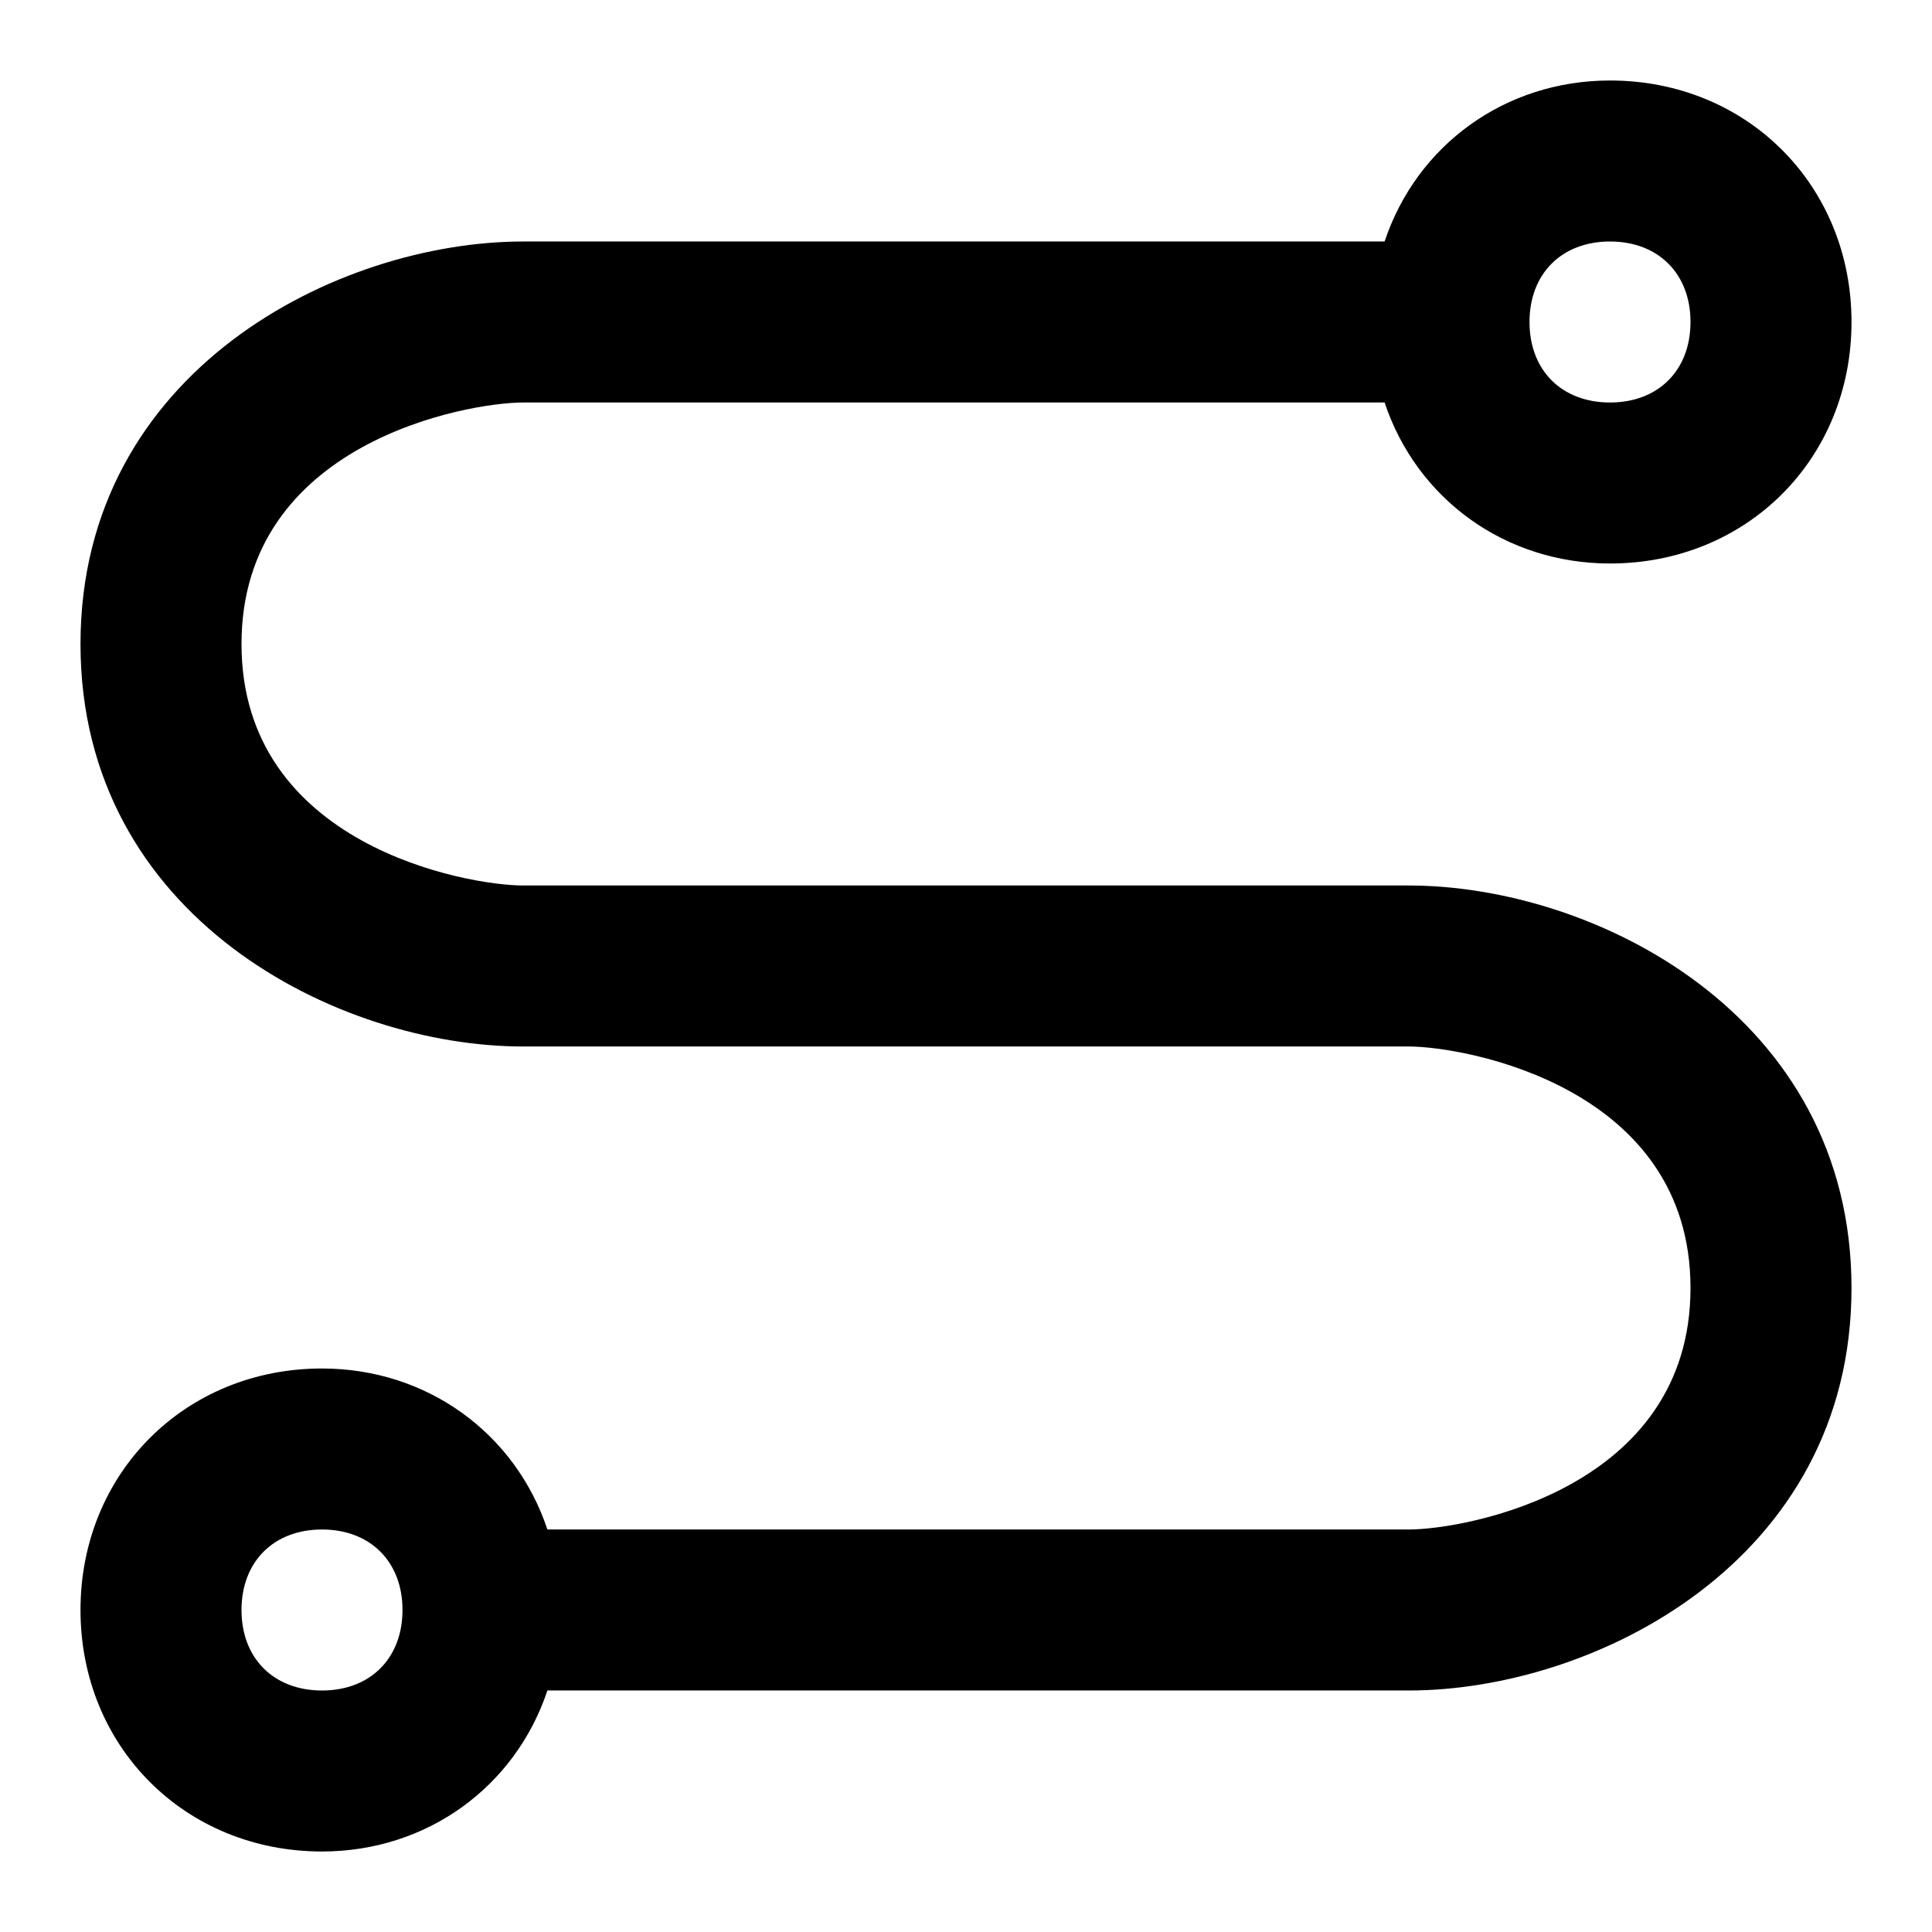 <svg id="Layer_1" enable-background="new 0 0 24 24" height="512" viewBox="0 0 24 24" width="512" xmlns="http://www.w3.org/2000/svg"><path d="m17.5 11h-11c-.7 0-3.5-.5-3.5-3s2.8-3 3.5-3h10.7c.4 1.2 1.5 2 2.8 2 1.7 0 3-1.3 3-3s-1.3-3-3-3c-1.3 0-2.4.8-2.8 2h-10.7c-2.3 0-5.5 1.6-5.5 5s3.2 5 5.5 5h11c.7 0 3.5.5 3.5 3s-2.8 3-3.5 3h-10.7c-.4-1.2-1.5-2-2.8-2-1.7 0-3 1.3-3 3s1.3 3 3 3c1.3 0 2.4-.8 2.8-2h10.7c2.3 0 5.5-1.6 5.5-5s-3.2-5-5.5-5zm2.5-8c.6 0 1 .4 1 1s-.4 1-1 1-1-.4-1-1 .4-1 1-1zm-16 18c-.6 0-1-.4-1-1s.4-1 1-1 1 .4 1 1-.4 1-1 1z" fill="rgb(0,0,0)"/></svg>